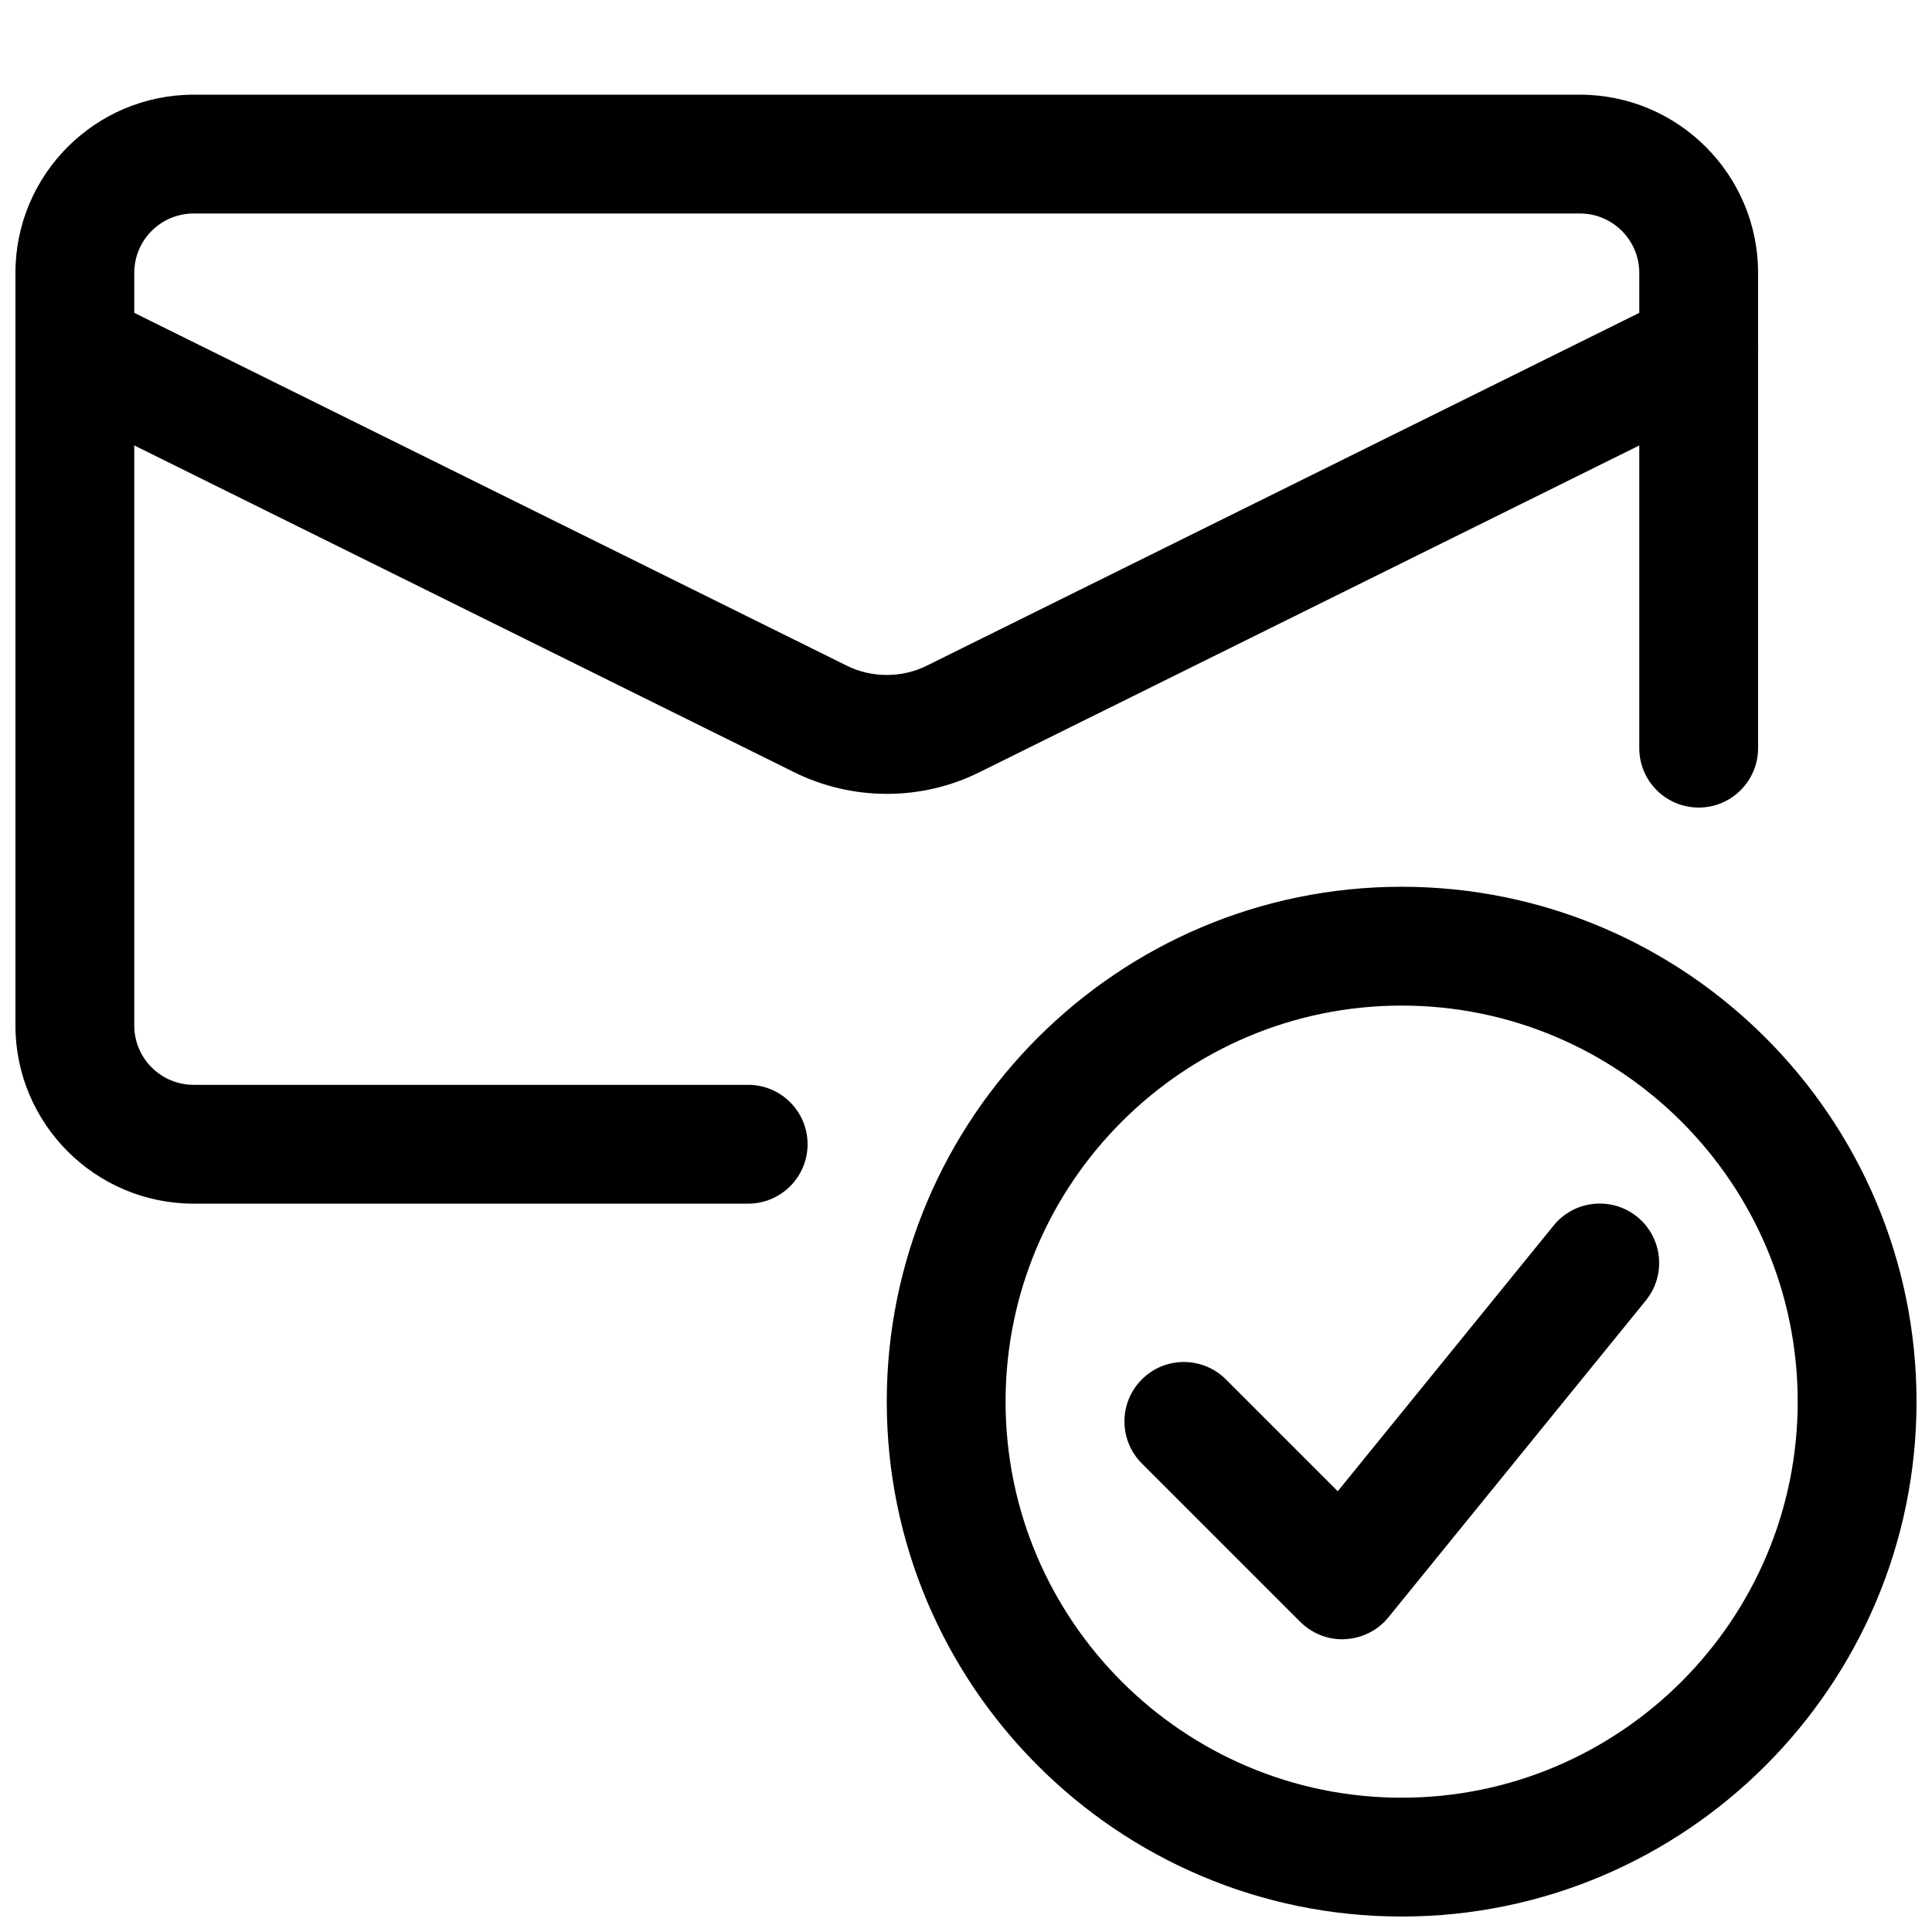 <?xml version="1.0" encoding="UTF-8"?>
<!-- Uploaded to: ICON Repo, www.svgrepo.com, Generator: ICON Repo Mixer Tools -->
<svg width="800px" height="800px" version="1.1" viewBox="144 144 512 512" xmlns="http://www.w3.org/2000/svg">
 <defs>
  <clipPath id="c">
   <path d="m379 379h272.9v272.9h-272.9z"/>
  </clipPath>
  <clipPath id="b">
   <path d="m148.09 169h461.91v294h-461.91z"/>
  </clipPath>
  <clipPath id="a">
   <path d="m148.09 220h461.91v135h-461.91z"/>
  </clipPath>
 </defs>
 <g clip-path="url(#c)">
  <path d="m515.45 651.9c-75.234 0-136.45-61.211-136.45-136.45 0-75.234 61.211-136.45 136.45-136.45 75.234 0 136.45 61.211 136.45 136.45 0 75.234-61.211 136.45-136.45 136.45zm0-241.41c-57.875 0-104.96 47.086-104.96 104.96s47.086 104.96 104.96 104.96 104.96-47.086 104.96-104.96-47.086-104.96-104.96-104.96z"/>
 </g>
 <path d="m499.71 578.43c-4.156 0-8.164-1.66-11.125-4.617l-41.984-41.984c-6.152-6.152-6.152-16.121 0-22.273 6.152-6.152 16.121-6.152 22.273 0l29.641 29.641 57.223-70.43c5.457-6.738 15.387-7.766 22.148-2.289 6.738 5.481 7.766 15.387 2.289 22.148l-68.223 83.969c-2.812 3.465-6.969 5.562-11.398 5.793-0.293 0.043-0.566 0.043-0.84 0.043z"/>
 <g clip-path="url(#b)">
  <path d="m342.27 462.98h-146.95c-26.051 0-47.23-21.18-47.23-47.23v-199.43c0-26.051 21.18-47.23 47.23-47.23h367.36c26.051 0 47.23 21.18 47.23 47.23v125.95c0 8.691-7.055 15.742-15.742 15.742-8.691 0-15.742-7.055-15.742-15.742v-125.95c0-8.691-7.055-15.742-15.742-15.742h-367.36c-8.691 0-15.742 7.055-15.742 15.742v199.43c0 8.691 7.055 15.742 15.742 15.742h146.95c8.691 0 15.742 7.055 15.742 15.742 0 8.691-7.055 15.742-15.742 15.742z"/>
 </g>
 <g clip-path="url(#a)">
  <path d="m379.03 354.38c-8.48 0-16.961-1.93-24.688-5.793l-197.49-97.801c-7.789-3.863-10.98-13.289-7.117-21.098 3.863-7.789 13.309-10.957 21.098-7.117l197.54 97.824c6.57 3.297 14.695 3.297 21.223 0.02l197.6-97.844c7.789-3.883 17.254-0.672 21.098 7.117 3.863 7.809 0.672 17.234-7.117 21.098l-197.54 97.824c-7.684 3.84-16.145 5.773-24.602 5.773z"/>
 </g>
</svg>